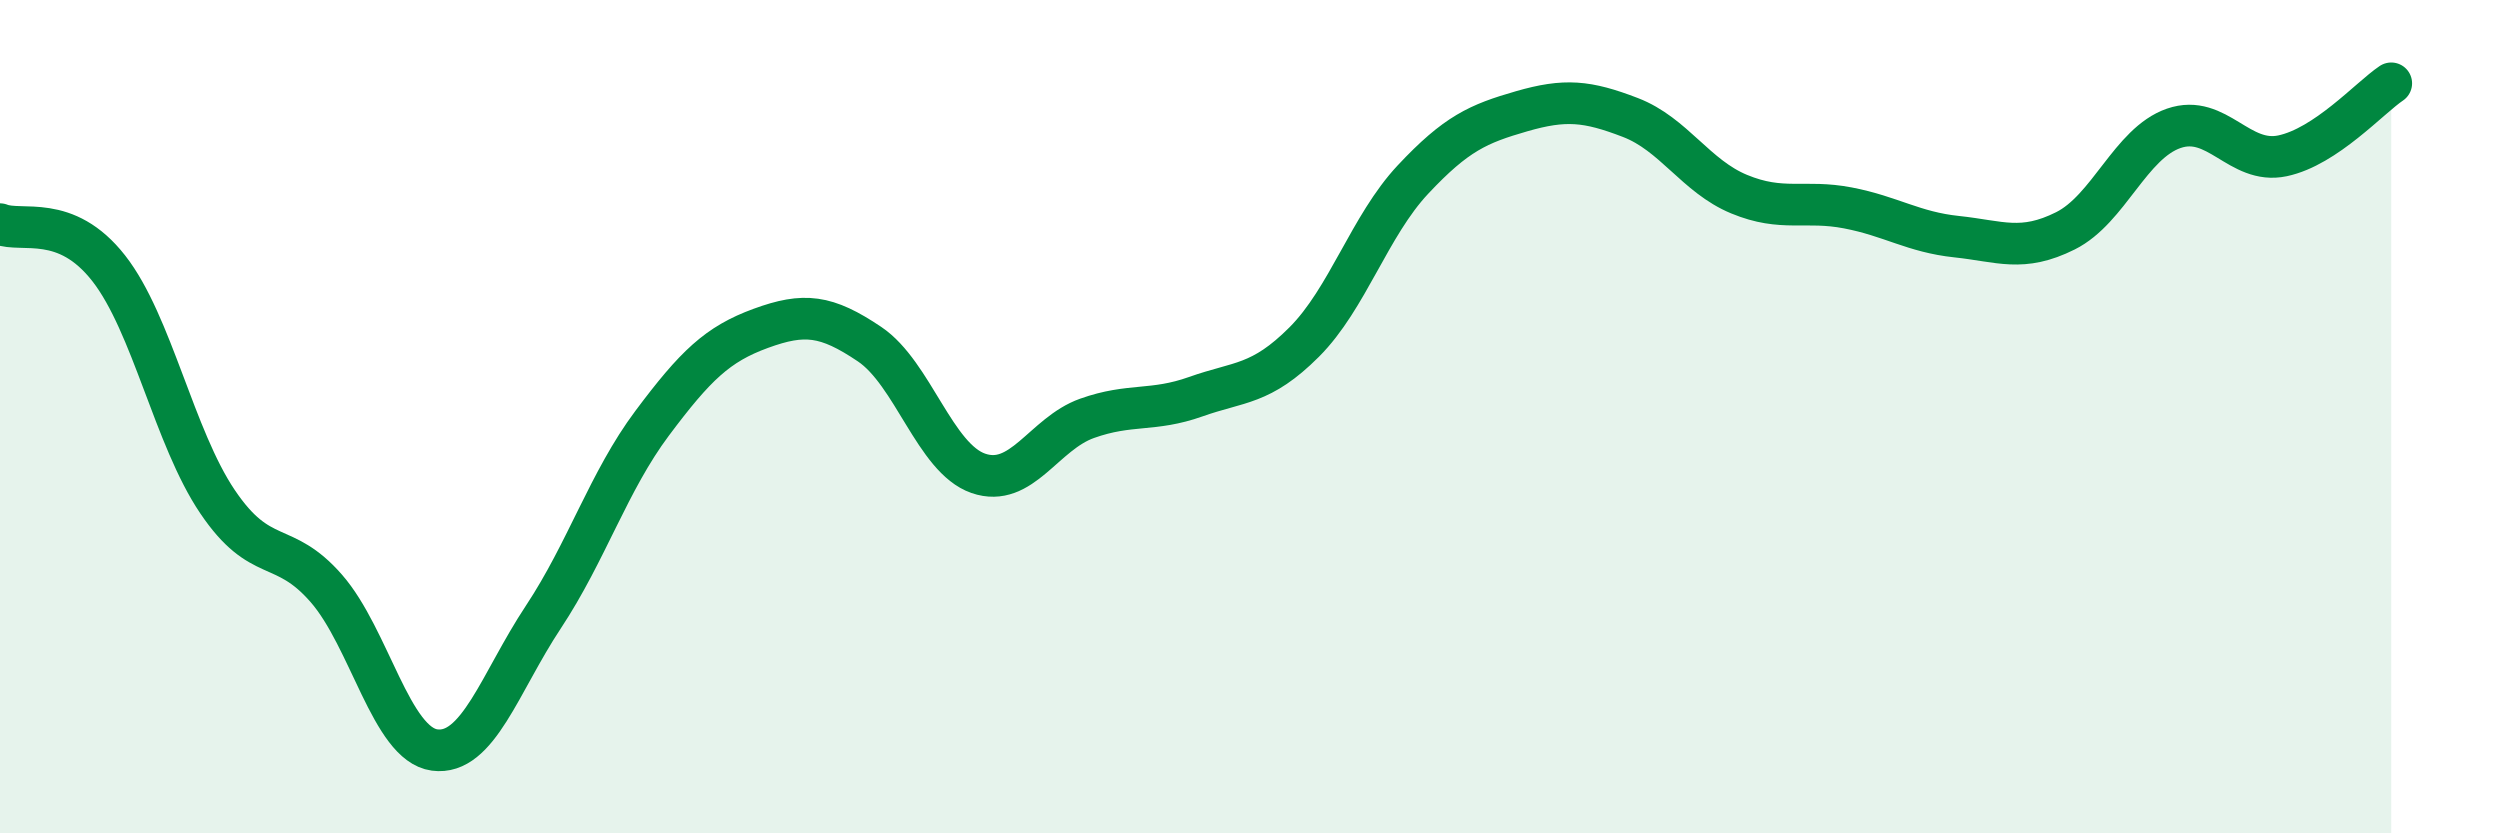 
    <svg width="60" height="20" viewBox="0 0 60 20" xmlns="http://www.w3.org/2000/svg">
      <path
        d="M 0,5.38 C 0.52,5.59 1.57,5.11 2.61,6.44 C 3.65,7.77 4.18,10.5 5.22,12.04 C 6.26,13.58 6.79,12.93 7.83,14.12 C 8.87,15.31 9.39,17.86 10.43,18 C 11.47,18.14 12,16.38 13.04,14.81 C 14.08,13.24 14.61,11.55 15.65,10.16 C 16.69,8.77 17.22,8.26 18.26,7.88 C 19.3,7.5 19.83,7.56 20.87,8.26 C 21.91,8.96 22.44,11 23.48,11.36 C 24.52,11.72 25.05,10.41 26.09,10.04 C 27.13,9.67 27.66,9.89 28.7,9.52 C 29.74,9.15 30.26,9.25 31.3,8.21 C 32.34,7.17 32.87,5.42 33.91,4.31 C 34.95,3.2 35.48,2.97 36.52,2.67 C 37.56,2.37 38.09,2.42 39.13,2.82 C 40.17,3.22 40.7,4.23 41.74,4.66 C 42.78,5.09 43.31,4.79 44.35,4.99 C 45.39,5.19 45.92,5.57 46.96,5.68 C 48,5.79 48.53,6.06 49.57,5.54 C 50.61,5.02 51.13,3.44 52.17,3.08 C 53.21,2.72 53.74,3.96 54.78,3.74 C 55.82,3.52 56.87,2.35 57.39,2L57.39 20L0 20Z"
        fill="#008740"
        opacity="0.1"
        stroke-linecap="round"
        stroke-linejoin="round"
      />
      <path
        d="M 0,5.38 C 0.52,5.59 1.57,5.11 2.61,6.44 C 3.65,7.77 4.18,10.5 5.22,12.04 C 6.26,13.58 6.79,12.93 7.83,14.12 C 8.87,15.31 9.39,17.86 10.43,18 C 11.47,18.14 12,16.38 13.04,14.81 C 14.08,13.24 14.61,11.55 15.65,10.16 C 16.69,8.77 17.22,8.26 18.26,7.88 C 19.3,7.5 19.83,7.56 20.87,8.26 C 21.91,8.96 22.44,11 23.48,11.36 C 24.52,11.72 25.05,10.41 26.09,10.04 C 27.13,9.67 27.66,9.89 28.7,9.52 C 29.74,9.15 30.26,9.25 31.3,8.21 C 32.34,7.17 32.87,5.42 33.91,4.31 C 34.95,3.2 35.48,2.97 36.52,2.67 C 37.56,2.37 38.09,2.42 39.13,2.82 C 40.17,3.22 40.7,4.23 41.74,4.66 C 42.78,5.09 43.31,4.79 44.35,4.99 C 45.39,5.19 45.92,5.57 46.96,5.68 C 48,5.79 48.53,6.06 49.57,5.54 C 50.61,5.02 51.13,3.44 52.17,3.08 C 53.21,2.72 53.74,3.96 54.78,3.74 C 55.82,3.52 56.87,2.35 57.39,2"
        stroke="#008740"
        stroke-width="1"
        fill="none"
        stroke-linecap="round"
        stroke-linejoin="round"
      />
    </svg>
  